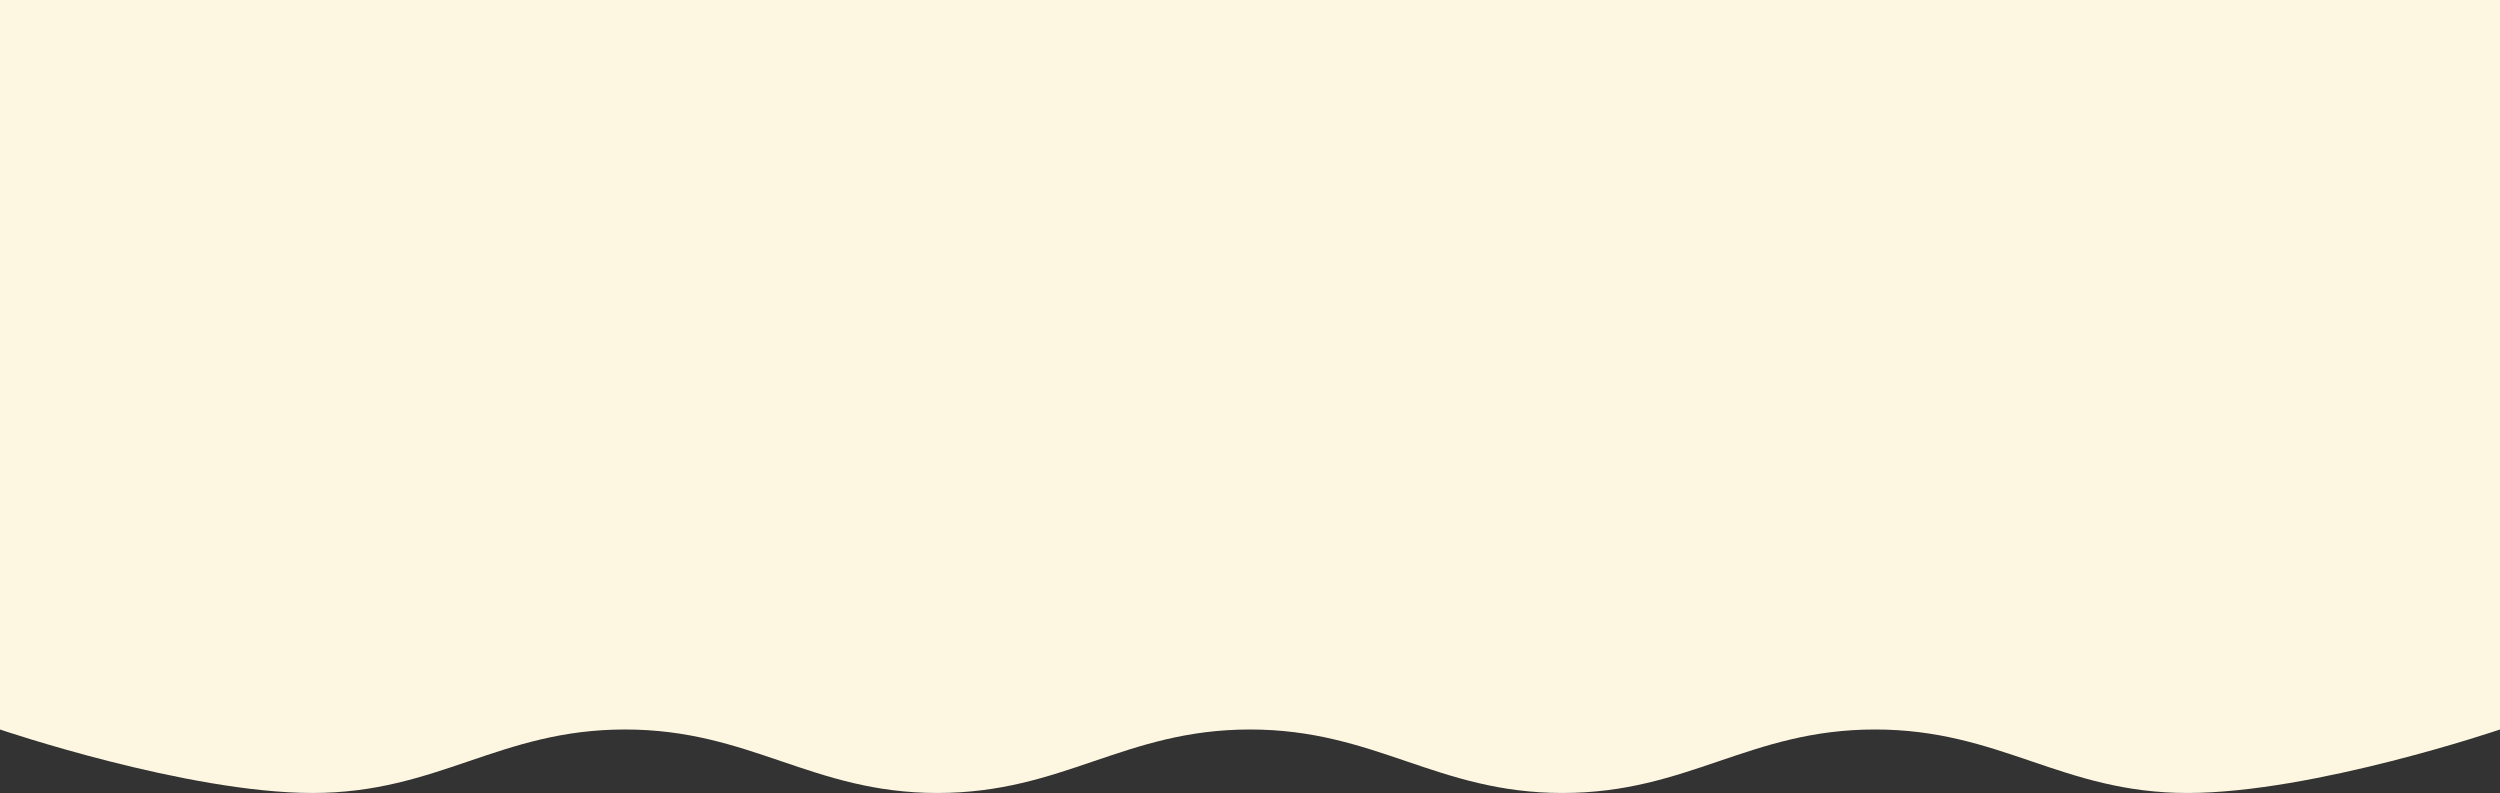 <?xml version="1.0" encoding="UTF-8"?> <svg xmlns="http://www.w3.org/2000/svg" width="1920" height="609" fill="none"><rect width="100%" height="100%" fill="#333333" stroke="none"/><path fill="#FDF7E1" d="M0-1.5h1920v561.75S1776.61 609 1680 609s-143.39-48.75-240-48.75S1296.61 609 1200 609s-143.39-48.75-240-48.75S816.61 609 720 609s-143.39-48.75-240-48.75S336.61 609 240 609 0 560.25 0 560.25z"></path></svg> 